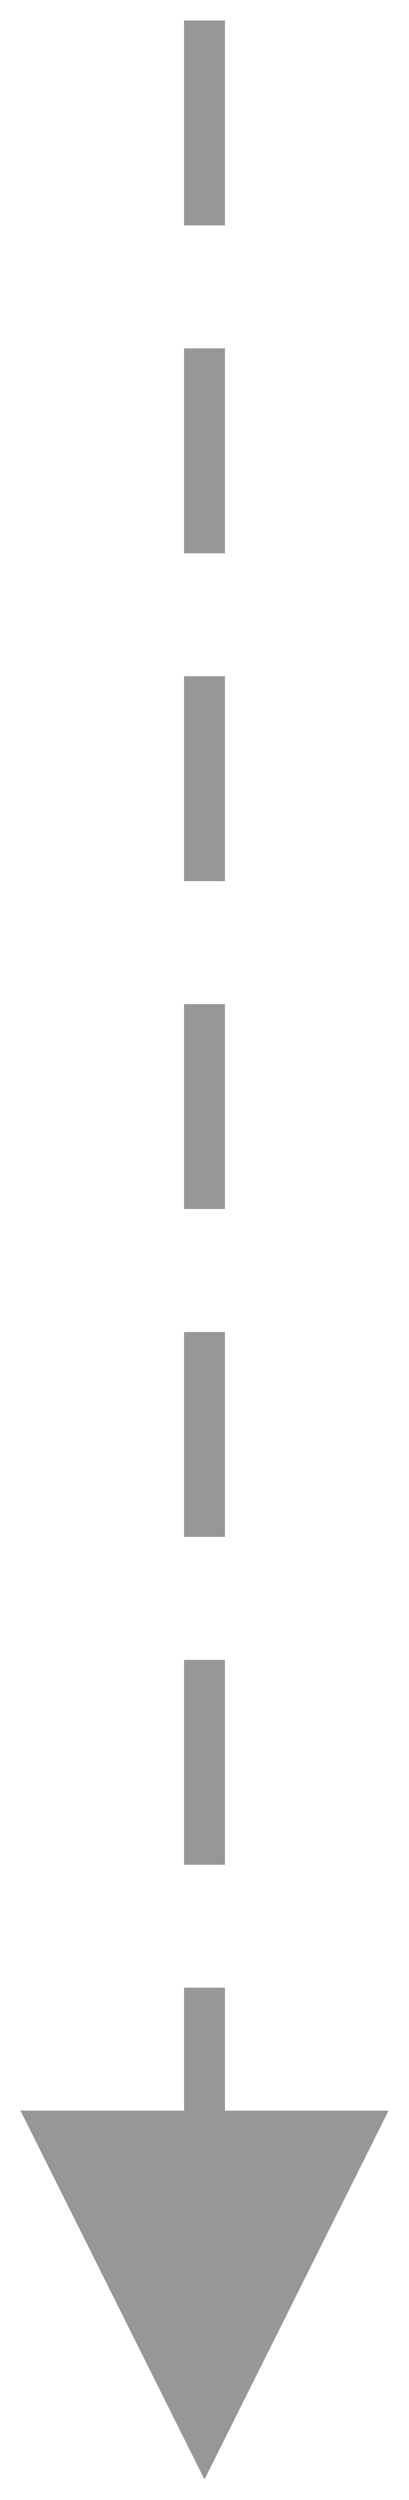 <?xml version="1.0" encoding="UTF-8"?>
<svg width="10px" height="61px" viewBox="0 0 10 61" version="1.1" xmlns="http://www.w3.org/2000/svg" xmlns:xlink="http://www.w3.org/1999/xlink">
    <title>直线 2备份 4</title>
    <g id="芬香官网手机端" stroke="none" stroke-width="1" fill="none" fill-rule="evenodd">
        <g id="官网-社交电商" transform="translate(-370, -1502)" fill="#979797" fill-rule="nonzero">
            <g id="编组-6" transform="translate(108, 786)">
                <path id="直线-2备份-4" d="M267.5,764.5 L267.5,767.5 L271.5,767.5 L267,776.5 L262.5,767.5 L266.5,767.5 L266.5,764.5 L267.5,764.5 Z M267.5,756.5 L267.5,761.5 L266.5,761.5 L266.5,756.5 L267.5,756.5 Z M267.5,748.5 L267.5,753.5 L266.5,753.5 L266.5,748.5 L267.5,748.5 Z M267.5,740.5 L267.5,745.5 L266.5,745.5 L266.5,740.5 L267.5,740.5 Z M267.5,732.5 L267.5,737.5 L266.5,737.5 L266.5,732.5 L267.5,732.5 Z M267.5,724.5 L267.5,729.5 L266.5,729.5 L266.5,724.5 L267.5,724.5 Z M267.5,716.5 L267.5,721.5 L266.5,721.5 L266.5,716.5 L267.5,716.5 Z"></path>
            </g>
        </g>
    </g>
</svg>